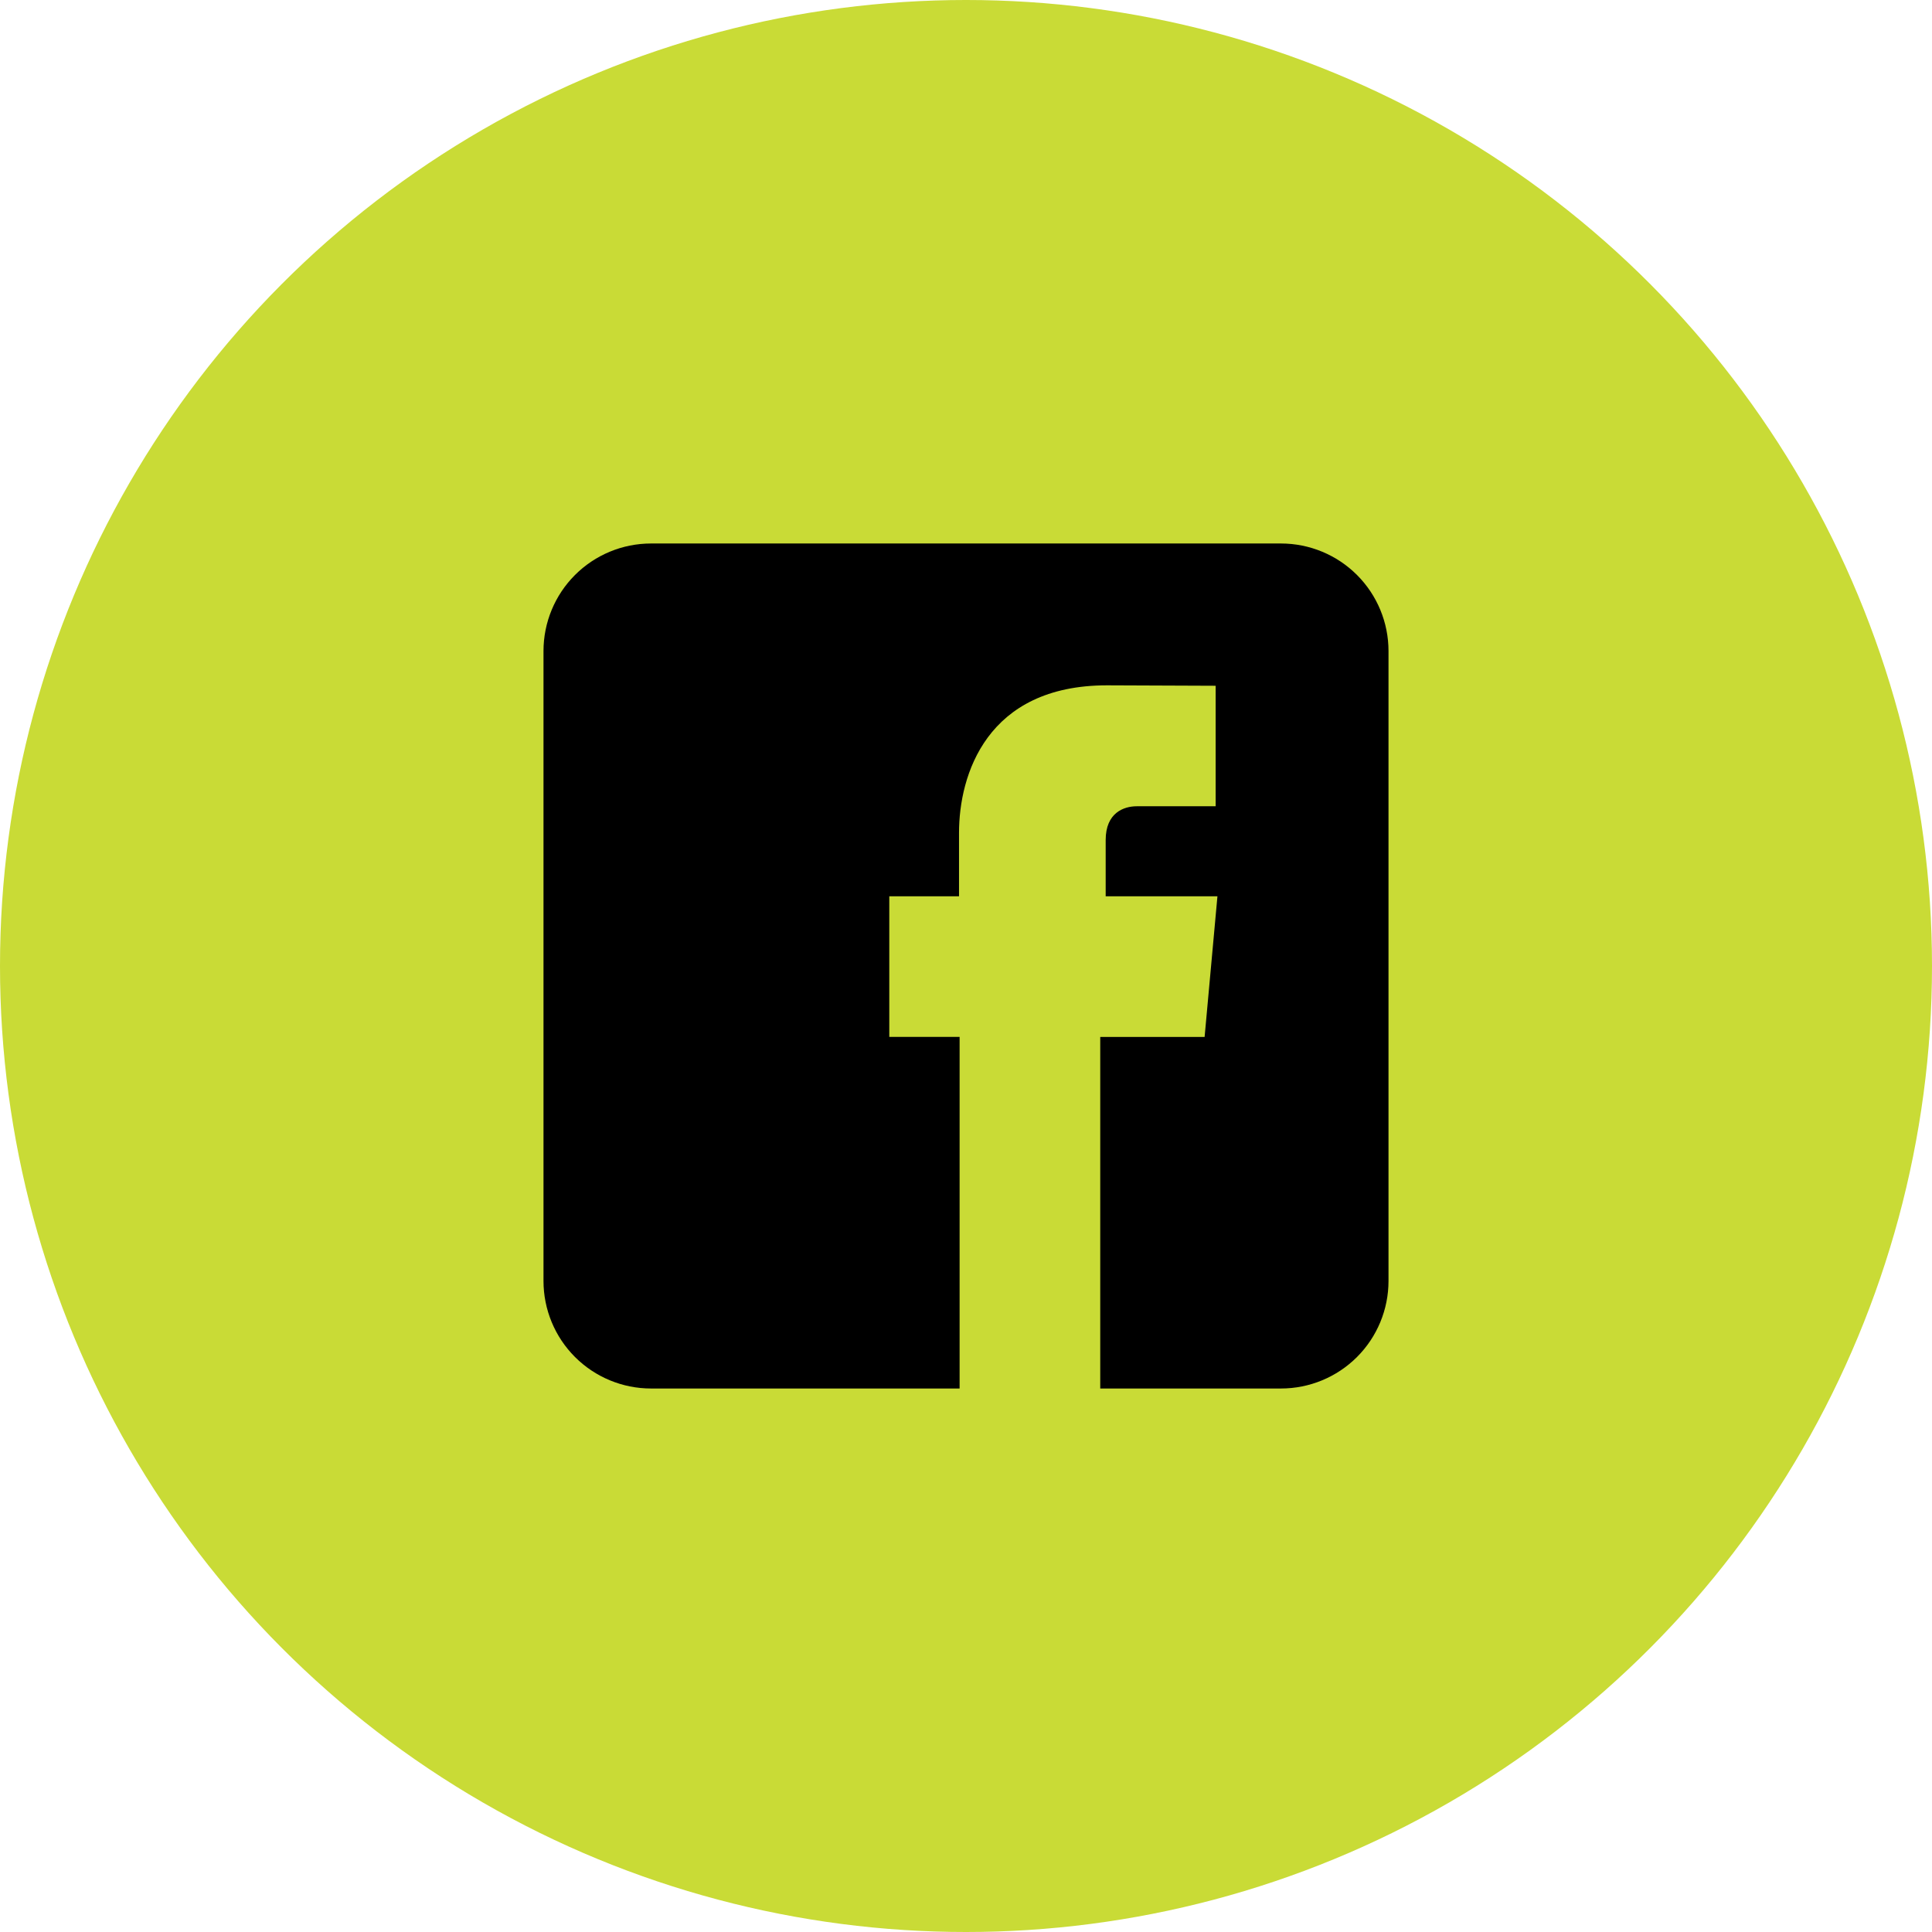 <svg width="1006" height="1006" viewBox="0 0 1006 1006" fill="none" xmlns="http://www.w3.org/2000/svg">
<circle cx="503" cy="503" r="503" fill="#C9DB36"/>
<path d="M667 283H339C324.148 283 309.904 288.9 299.402 299.402C288.9 309.904 283 324.148 283 339V667C283 681.852 288.9 696.096 299.402 706.598C309.904 717.1 324.148 723 339 723H499.67V539.924H463.055V466.694H499.367V433.6C499.367 403.648 513.635 356.854 576.426 356.854L632.991 357.081V419.822H591.913C585.234 419.822 575.73 423.148 575.73 437.414V466.699H633.925L627.245 539.929H572.9V723H667C681.852 723 696.096 717.1 706.598 706.598C717.1 696.096 723 681.852 723 667V339C723 324.148 717.1 309.904 706.598 299.402C696.096 288.9 681.852 283 667 283Z" fill="black"/>
</svg>
